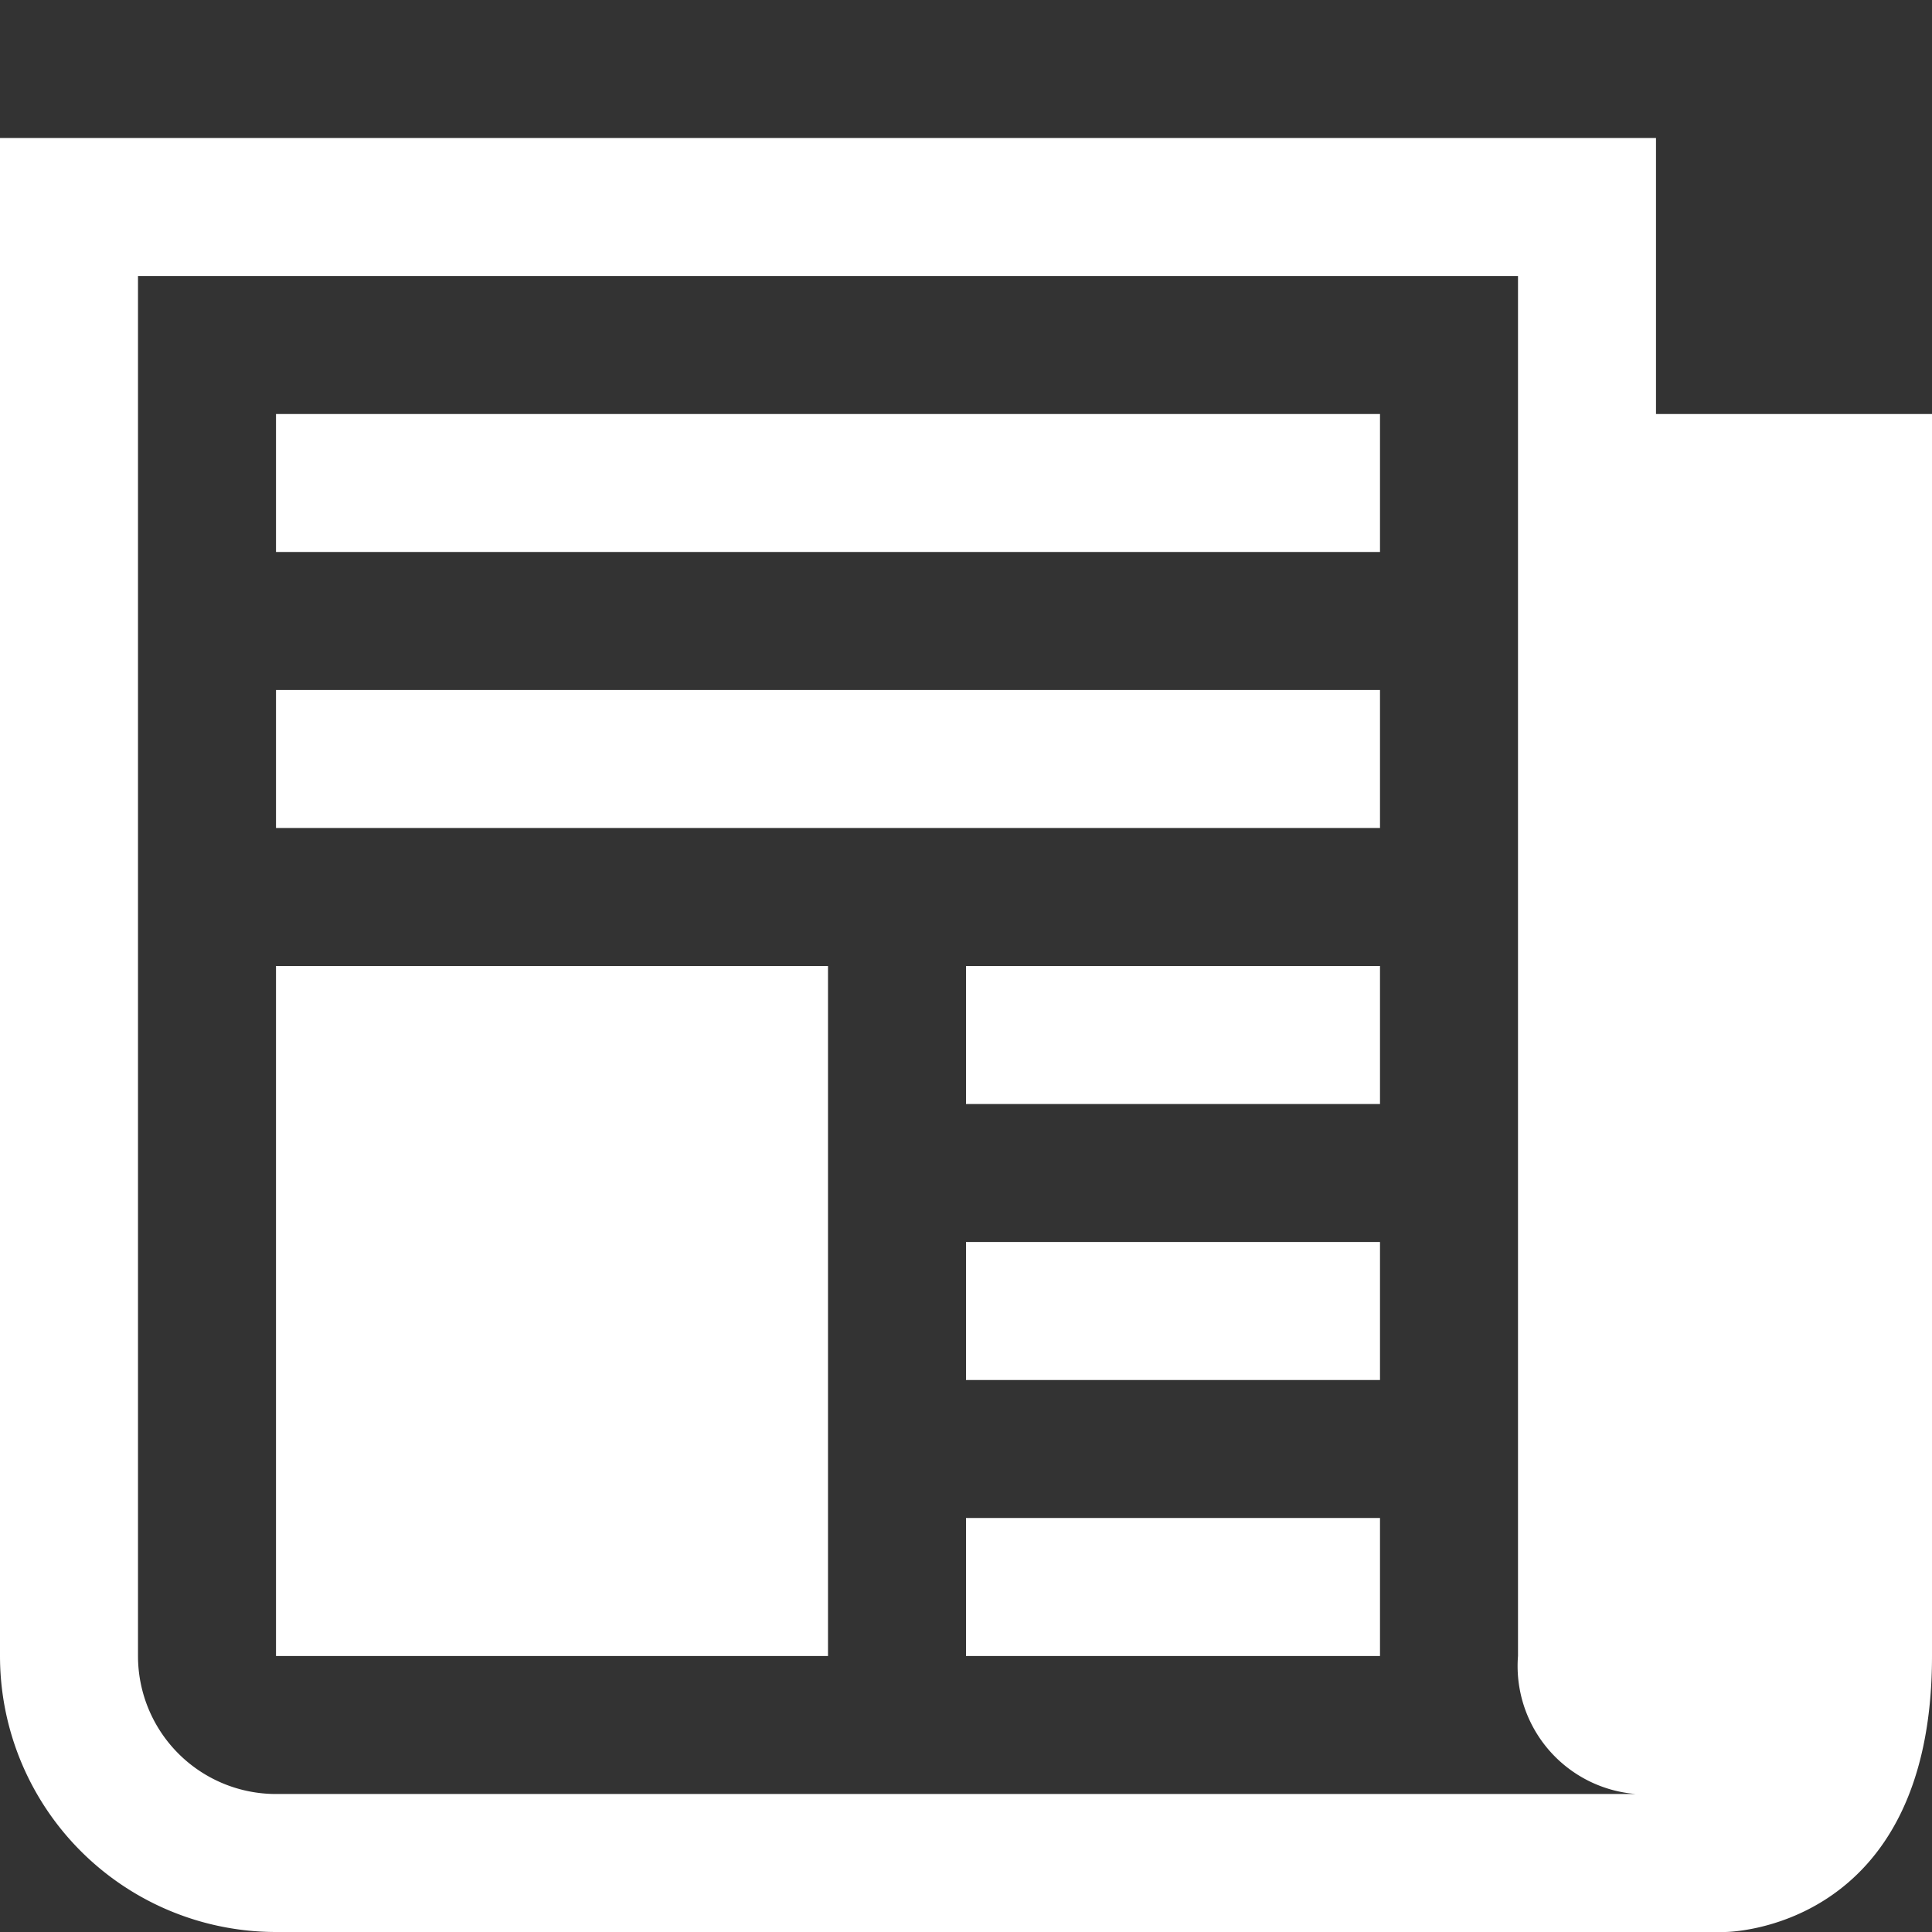 <svg xmlns="http://www.w3.org/2000/svg" viewBox="0 0 14 14"><rect x="0" y="0" width="14" height="14" fill="#333333" stroke="none"/><title>pictogram-mailnews-wh</title><g id="Theme-Name"><path d="M12,3V1H0V12a2,2,0,0,0,2,2H12.5S14,14,14,12V3ZM2,13a1,1,0,0,1-1-1V2H11V12a.93.93,0,0,0,1,1ZM2,4h8V3H2Zm5,6h3V9H7Zm0,2h3V11H7ZM7,8h3V7H7ZM2,6h8V5H2Zm0,6H6V7H2Z" style="fill:#fff"/></g></svg>